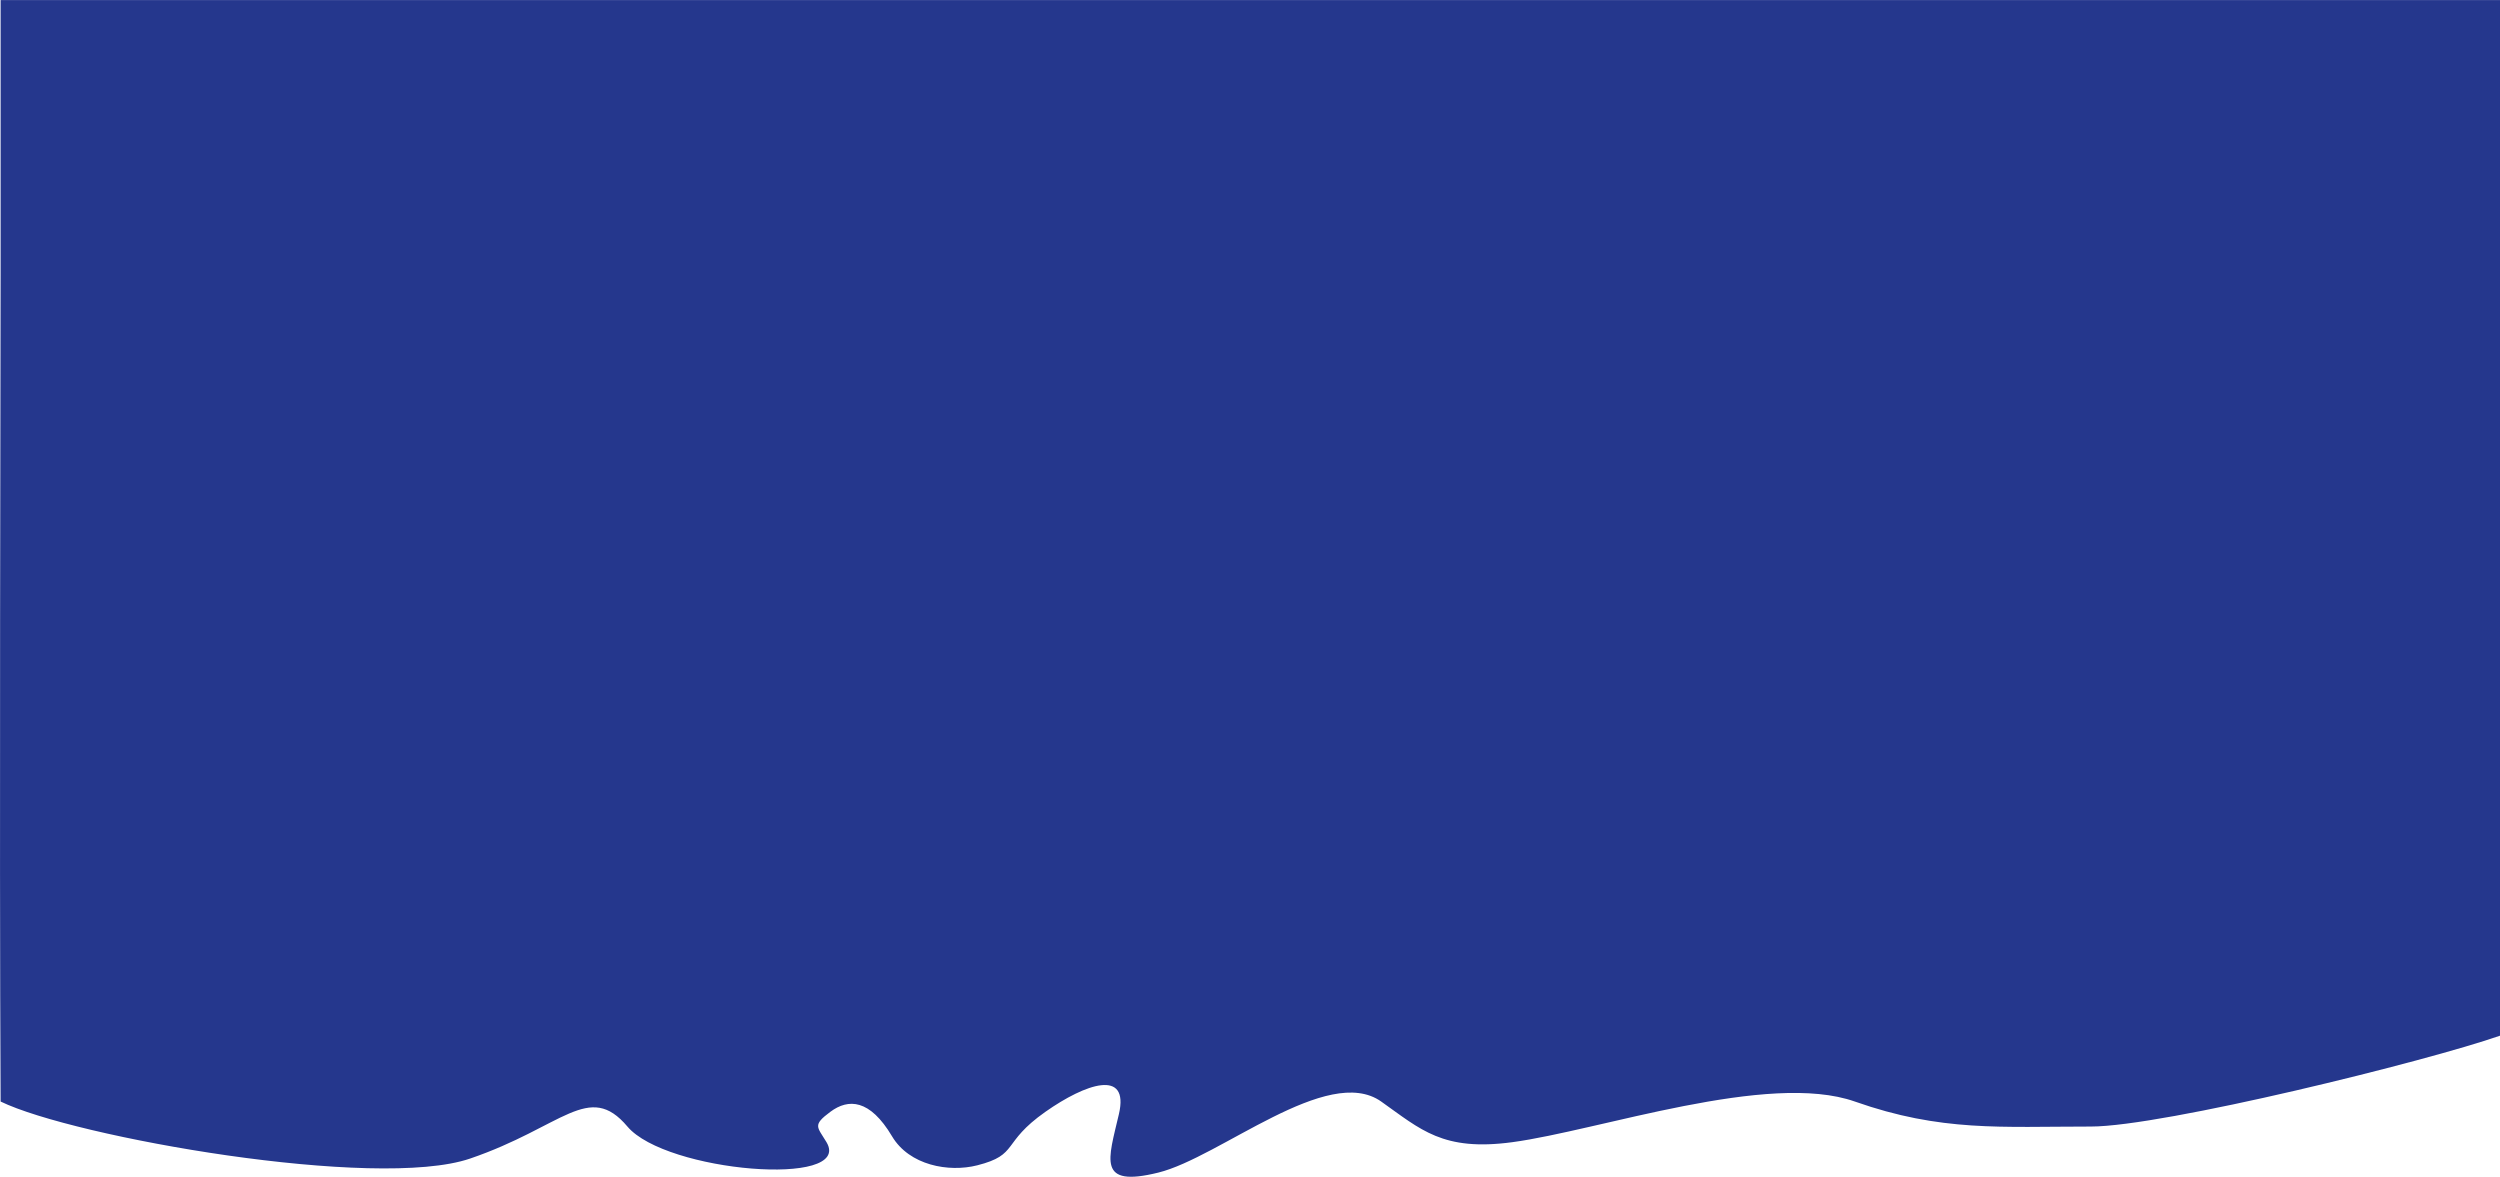 <?xml version="1.0" encoding="UTF-8"?> <svg xmlns="http://www.w3.org/2000/svg" width="1980" height="932" viewBox="0 0 1980 932" fill="none"> <path d="M0.485 216.056L0.485 0.048H1980V820.261C1922.74 840.344 1712.95 892.223 1655.97 892.223C1584.74 892.223 1537.42 896.512 1469.02 872.413C1400.62 848.313 1266.73 895.308 1197.76 904.61C1142.72 912.034 1125.26 894.599 1093.9 872.413C1051.51 842.416 966.151 916.658 917.347 928.708C868.543 940.758 877.808 918.467 886.19 882.318C894.572 846.168 859.73 858.231 828.03 880.51C792.719 905.326 807.313 914.457 774.024 922.928C751.31 928.708 720.167 922.929 706.517 899.986C688.861 870.31 671.902 869.986 657.704 880.51C643.164 891.286 647.318 892.388 654.588 904.61C676.04 940.674 527.472 928.372 496.922 892.223C466.371 856.073 445.833 892.447 372.293 917.595C298 943 58.449 900.614 0.485 872.413C-0.606 665.519 0.485 279.056 0.485 216.056Z" fill="#25378D"></path> </svg> 
